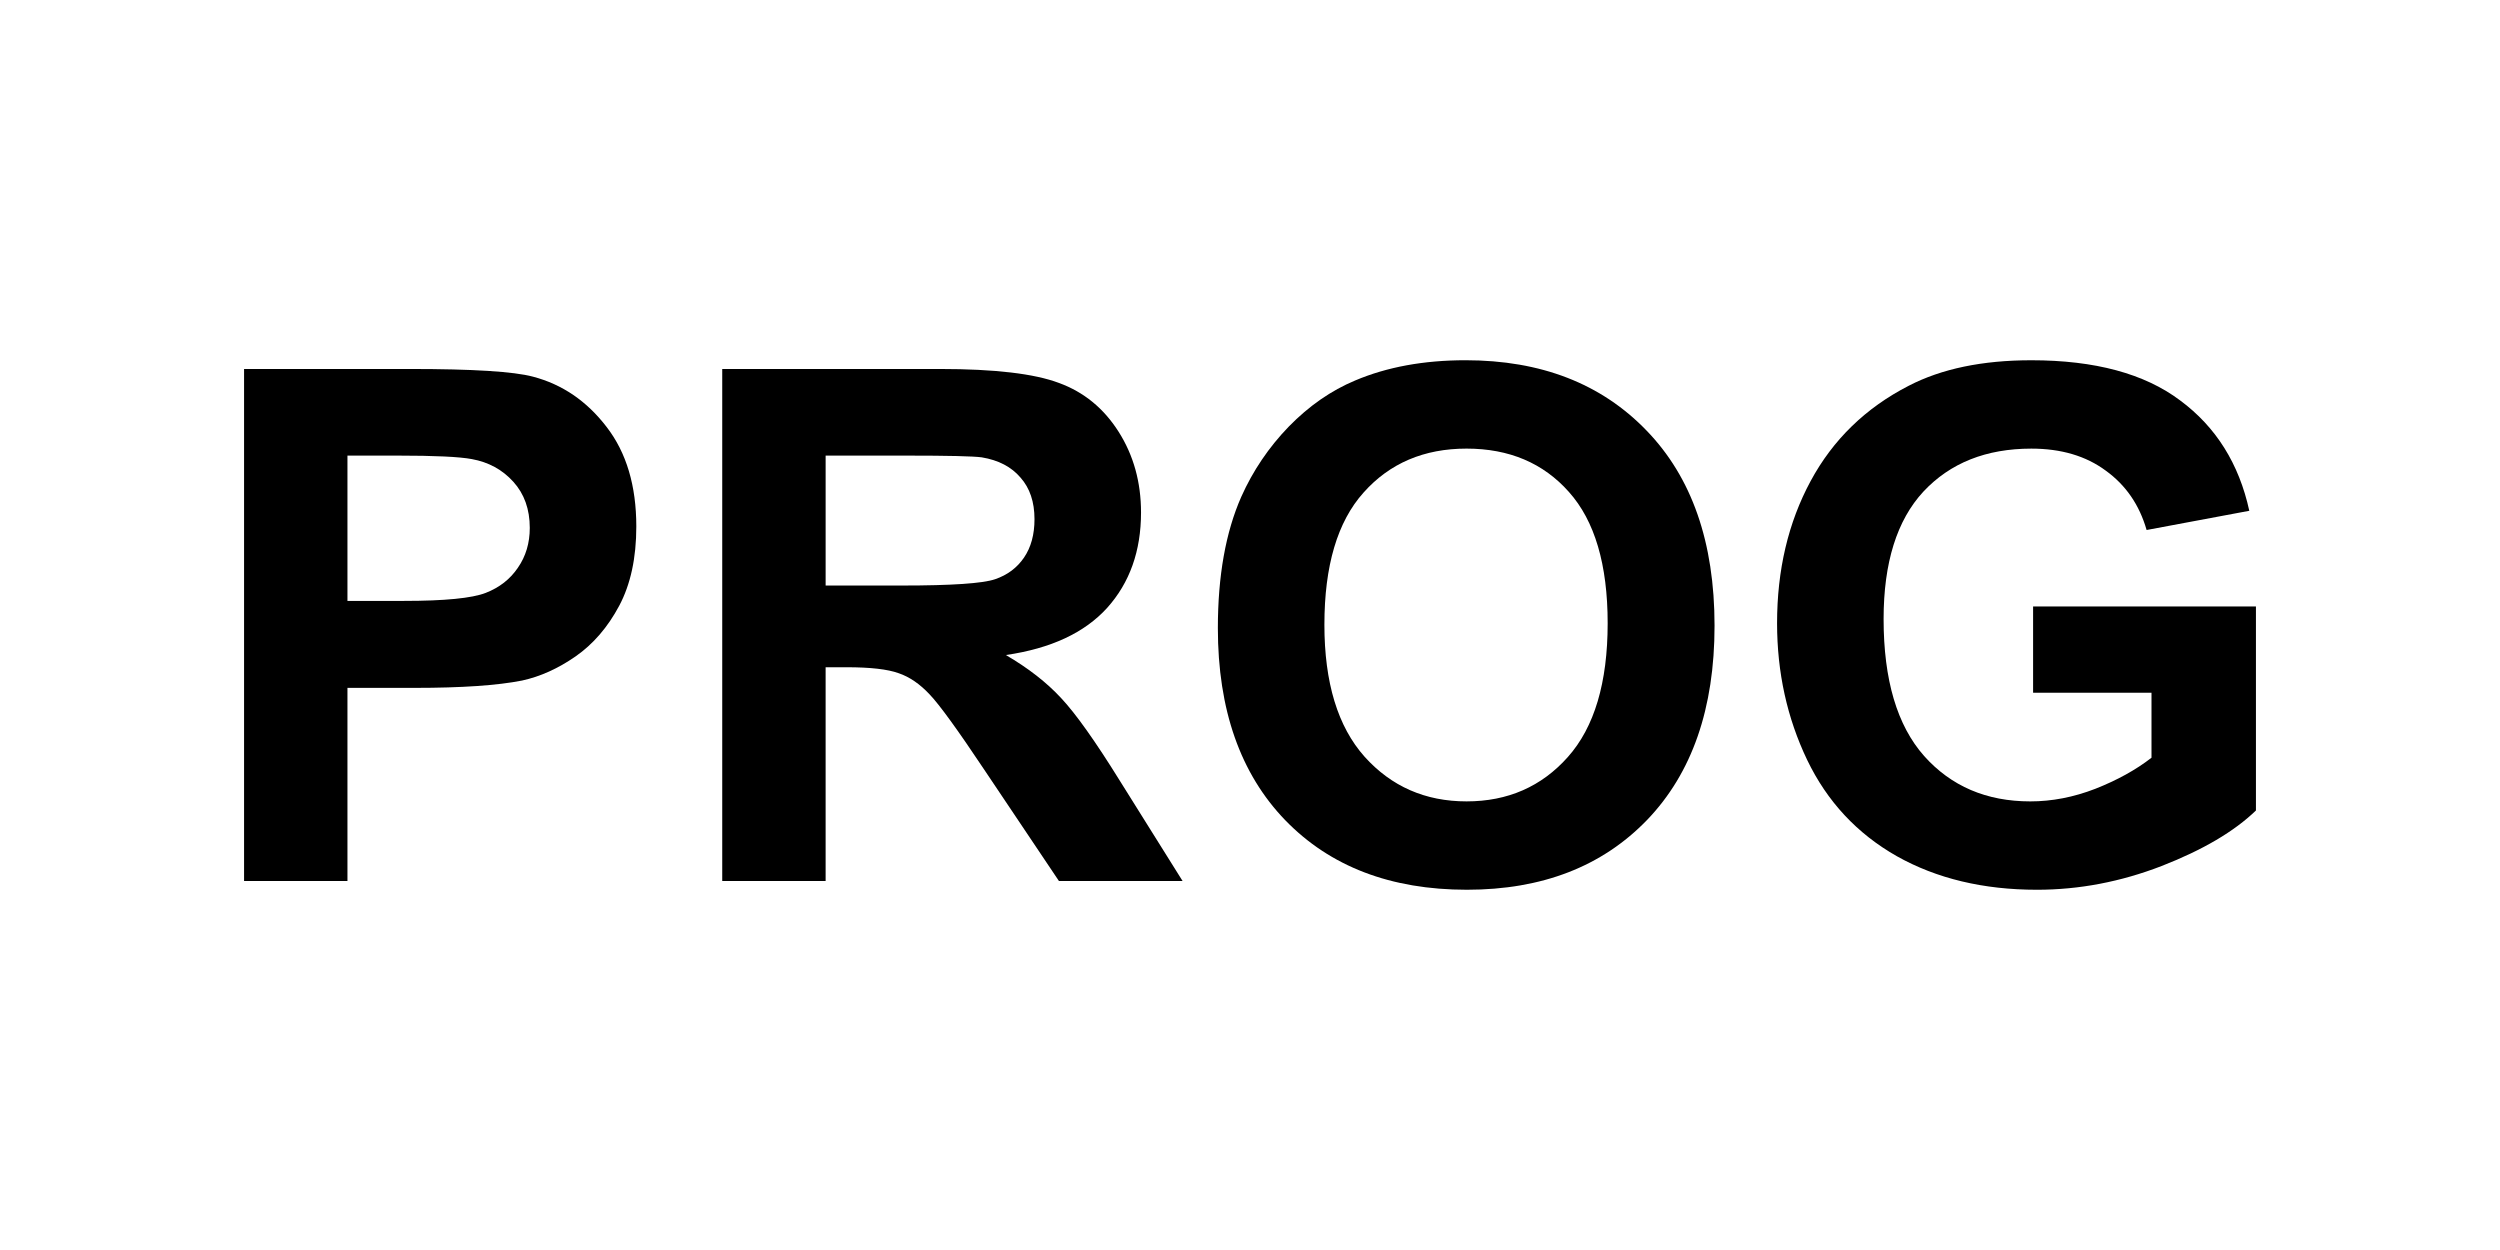 <?xml version="1.0" encoding="UTF-8" standalone="no"?>
<!-- Created with Inkscape (http://www.inkscape.org/) -->

<svg
   xmlns:dc="http://purl.org/dc/elements/1.1/"
   xmlns:cc="http://creativecommons.org/ns#"
   xmlns:rdf="http://www.w3.org/1999/02/22-rdf-syntax-ns#"
   xmlns:svg="http://www.w3.org/2000/svg"
   xmlns="http://www.w3.org/2000/svg"
   xmlns:sodipodi="http://sodipodi.sourceforge.net/DTD/sodipodi-0.dtd"
   xmlns:inkscape="http://www.inkscape.org/namespaces/inkscape"
   version="1.0"
   width="468pt"
   height="234pt"
   viewBox="0 0 468 234"
   id="svg2"
   inkscape:version="0.91 r13725"
   sodipodi:docname="rc_PROG2.svg">
  <sodipodi:namedview
     pagecolor="#ffffff"
     bordercolor="#666666"
     borderopacity="1"
     objecttolerance="10"
     gridtolerance="10"
     guidetolerance="10"
     inkscape:pageopacity="0"
     inkscape:pageshadow="2"
     inkscape:window-width="1920"
     inkscape:window-height="1005"
     id="namedview3363"
     showgrid="false"
     inkscape:zoom="1.31"
     inkscape:cx="247.95478"
     inkscape:cy="281.30022"
     inkscape:window-x="-9"
     inkscape:window-y="891"
     inkscape:window-maximized="1"
     inkscape:current-layer="svg2"
     inkscape:snap-grids="true"
     showguides="false" />
  <defs
     id="defs12" />
  <g
     style="font-style:normal;font-variant:normal;font-weight:bold;font-stretch:normal;font-size:133.91px;line-height:125%;font-family:Arial;-inkscape-font-specification:'Arial, Bold';text-align:center;letter-spacing:0px;word-spacing:0px;writing-mode:lr-tb;text-anchor:middle;fill:#000000;fill-opacity:1;stroke:none"
     id="text2993"
     transform="translate(-4.9999999e-7,-117)">
    <path
       d="m 45.689,281.928 0,-95.856 31.058,0 q 17.654,0 23.016,1.438 8.239,2.158 13.796,9.416 5.558,7.192 5.558,18.635 0,8.827 -3.204,14.843 -3.204,6.015 -8.173,9.481 -4.904,3.4 -10.004,4.512 -6.931,1.373 -20.073,1.373 l -12.619,0 0,36.158 -19.354,0 z m 19.354,-79.64 0,27.2 10.592,0 q 11.443,0 15.3,-1.504 3.858,-1.504 6.015,-4.708 2.223,-3.204 2.223,-7.454 0,-5.231 -3.073,-8.631 -3.073,-3.4 -7.781,-4.25 -3.465,-0.654 -13.927,-0.654 l -9.35,0 z"
       id="path3456"
       inkscape:connector-curvature="0" />
    <path
       d="m 135.202,281.928 0,-95.856 40.735,0 q 15.366,0 22.297,2.615 6.996,2.55 11.181,9.154 4.185,6.604 4.185,15.104 0,10.789 -6.342,17.85 -6.342,6.996 -18.962,8.827 6.277,3.662 10.331,8.042 4.119,4.381 11.05,15.562 l 11.704,18.7 -23.147,0 -13.993,-20.858 q -7.454,-11.181 -10.2,-14.058 -2.746,-2.942 -5.819,-3.989 -3.073,-1.112 -9.742,-1.112 l -3.923,0 0,40.016 -19.354,0 z m 19.354,-55.316 14.319,0 q 13.927,0 17.393,-1.177 3.465,-1.177 5.427,-4.054 1.962,-2.877 1.962,-7.192 0,-4.839 -2.615,-7.781 -2.55,-3.008 -7.258,-3.792 -2.354,-0.327 -14.123,-0.327 l -15.104,0 0,24.323 z"
       id="path3458"
       inkscape:connector-curvature="0" />
    <path
       d="m 227.984,234.588 q 0,-14.646 4.381,-24.585 3.269,-7.323 8.892,-13.143 5.689,-5.819 12.423,-8.631 8.958,-3.792 20.662,-3.792 21.185,0 33.87,13.143 12.75,13.143 12.75,36.551 0,23.212 -12.619,36.354 -12.619,13.077 -33.739,13.077 -21.381,0 -34.001,-13.012 Q 227.984,257.474 227.984,234.588 Z m 19.943,-0.654 q 0,16.281 7.519,24.716 7.519,8.369 19.093,8.369 11.573,0 18.962,-8.304 7.454,-8.369 7.454,-25.043 0,-16.477 -7.258,-24.585 -7.192,-8.108 -19.158,-8.108 -11.966,0 -19.289,8.239 -7.323,8.173 -7.323,24.716 z"
       id="path3460"
       inkscape:connector-curvature="0" />
    <path
       d="m 380.595,246.685 0,-16.15 41.716,0 0,38.185 q -6.081,5.885 -17.654,10.396 -11.508,4.446 -23.343,4.446 -15.039,0 -26.22,-6.277 -11.181,-6.342 -16.804,-18.046 -5.623,-11.769 -5.623,-25.566 0,-14.973 6.277,-26.612 6.277,-11.639 18.373,-17.85 9.219,-4.773 22.95,-4.773 17.85,0 27.854,7.519 10.069,7.454 12.946,20.662 l -19.223,3.596 q -2.027,-7.062 -7.65,-11.116 -5.558,-4.119 -13.927,-4.119 -12.685,0 -20.204,8.042 -7.454,8.042 -7.454,23.866 0,17.066 7.585,25.631 7.585,8.5 19.877,8.5 6.081,0 12.162,-2.354 6.146,-2.419 10.527,-5.819 l 0,-12.162 -22.166,0 z"
       id="path3462"
       inkscape:connector-curvature="0" />
  </g>
</svg>
